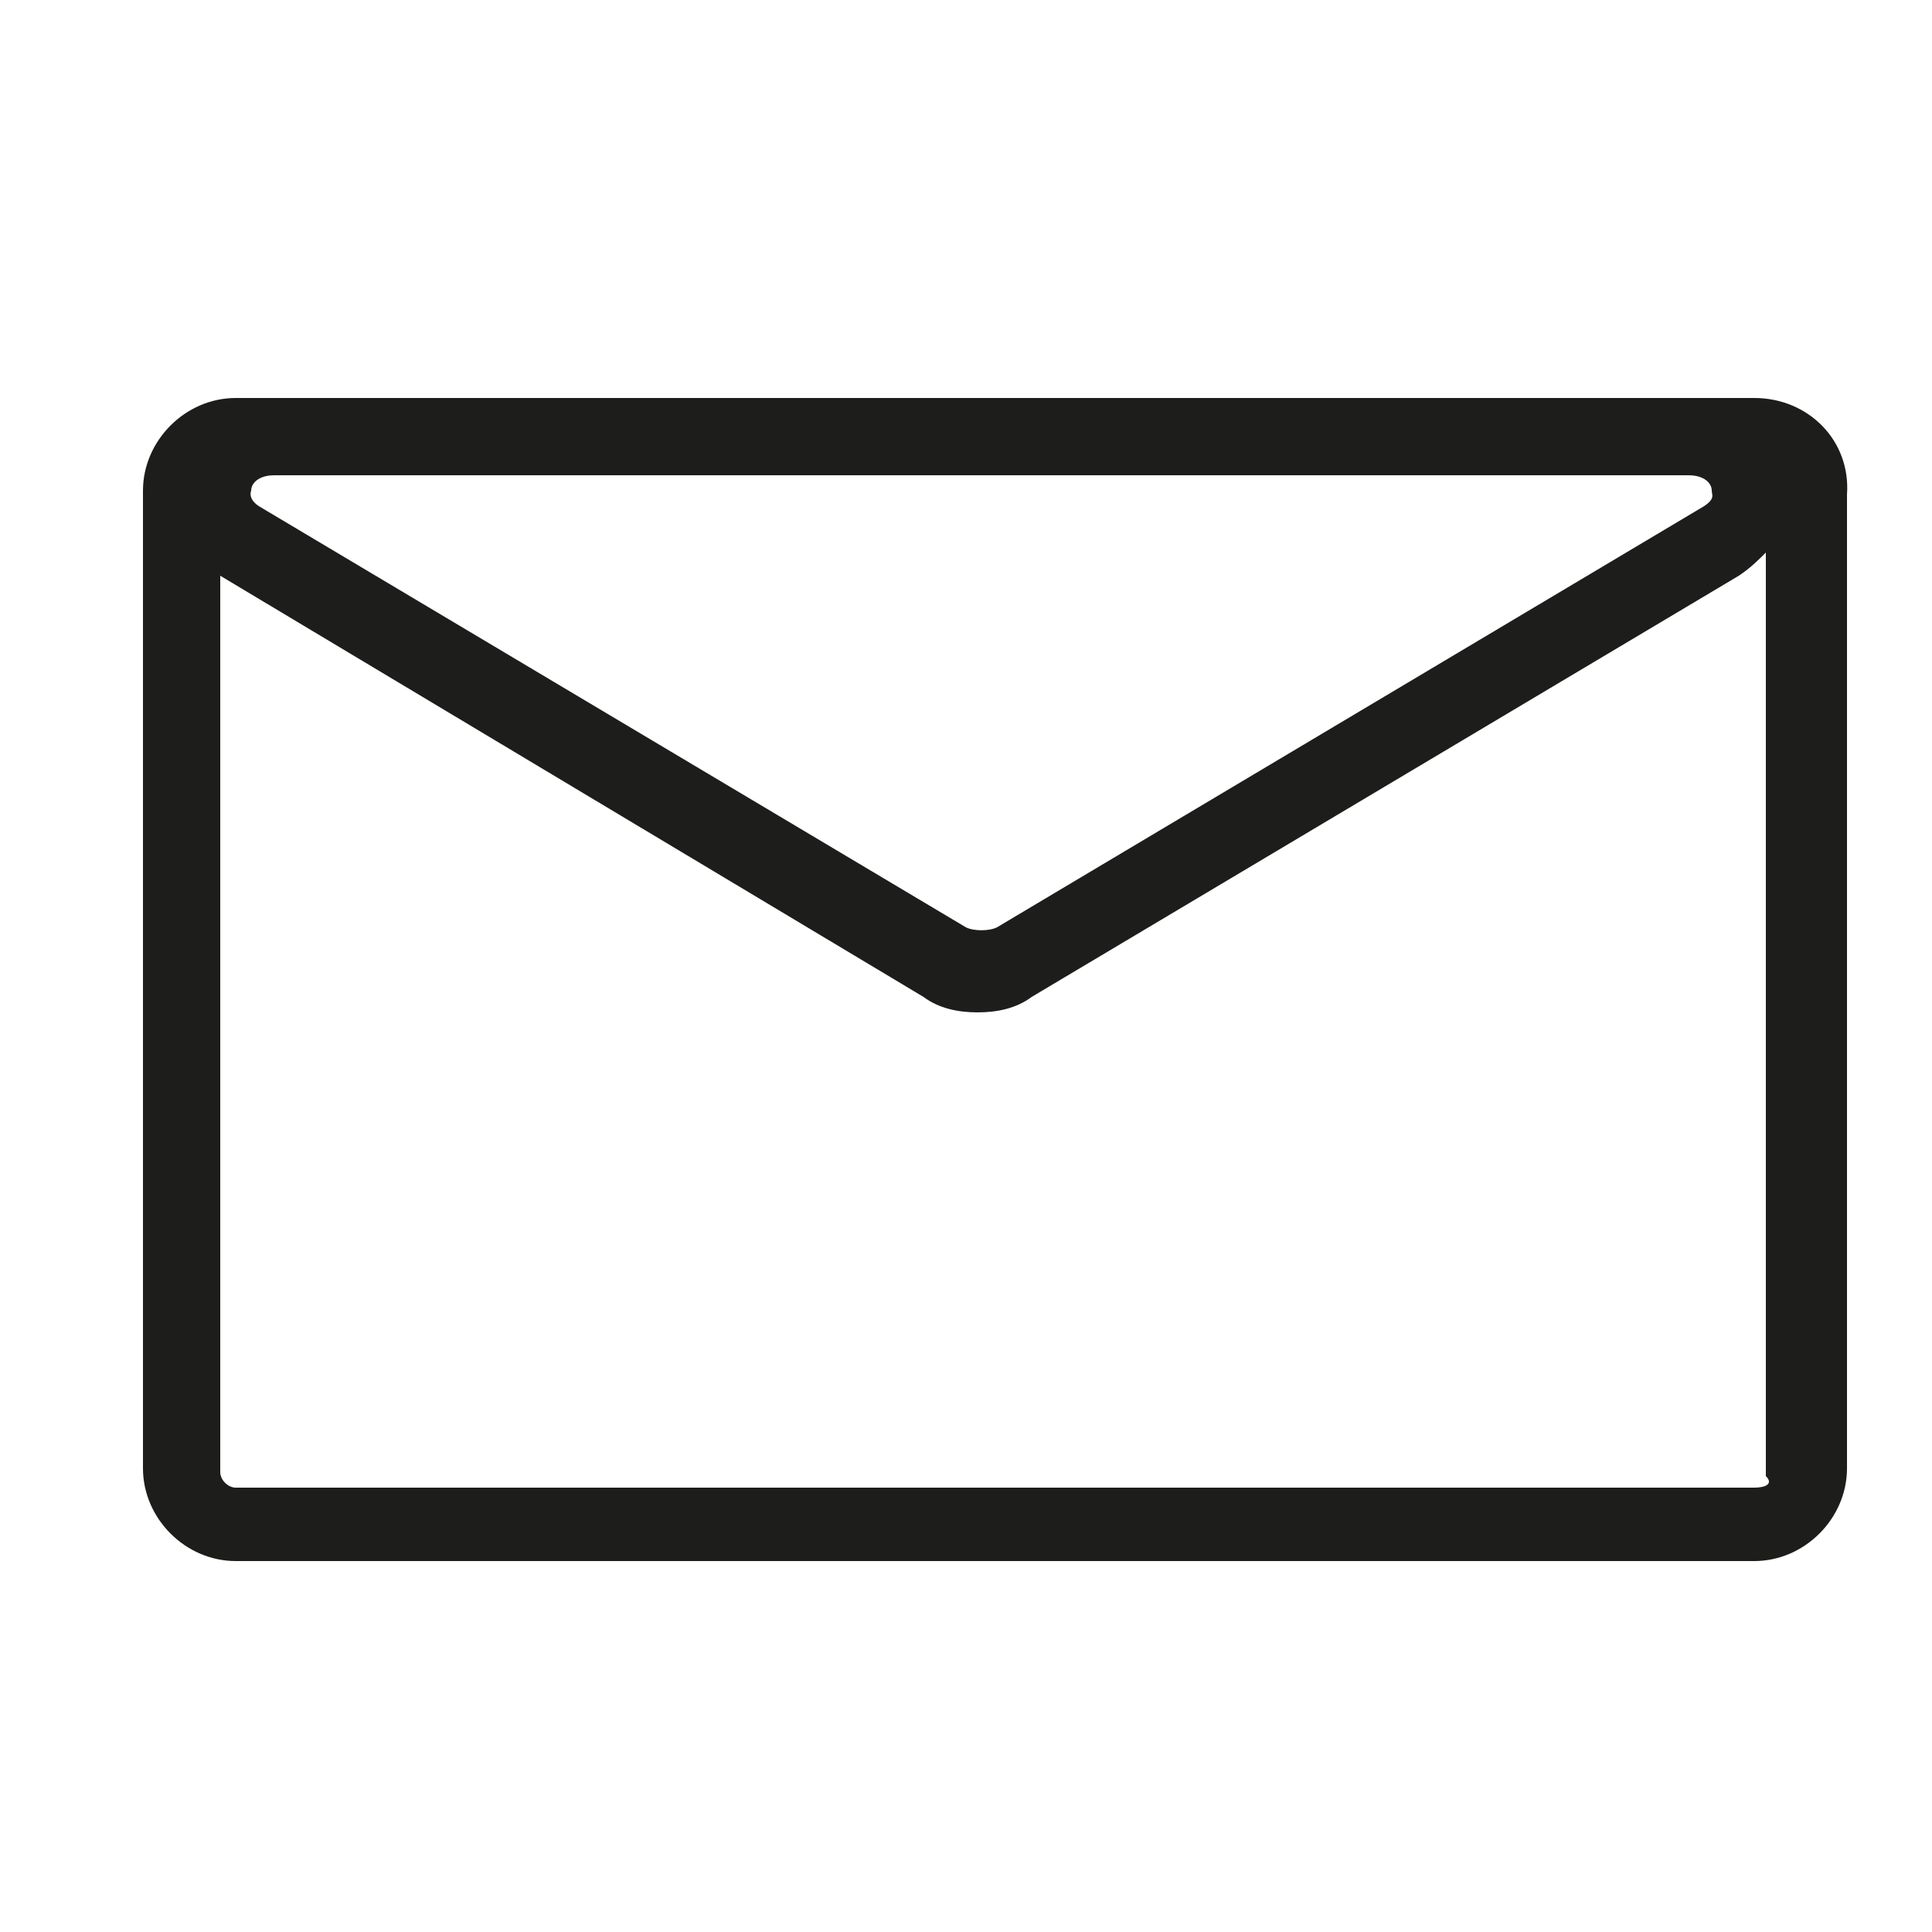 <?xml version="1.0" encoding="utf-8"?>
<!-- Generator: Adobe Illustrator 25.2.1, SVG Export Plug-In . SVG Version: 6.00 Build 0)  -->
<svg version="1.1" id="Calque_1" xmlns="http://www.w3.org/2000/svg" xmlns:xlink="http://www.w3.org/1999/xlink" x="0px" y="0px"
	 viewBox="0 0 50 50" style="enable-background:new 0 0 50 50;" xml:space="preserve">
<style type="text/css">
	.st0{fill:#1D1D1B;}
</style>
<path class="st0" d="M45.4,10.3h-1.7H7.1H6.1c-1.3,0-2.4,1.1-2.4,2.4v25.3c0,1.3,1.1,2.4,2.4,2.4h39.3c1.3,0,2.4-1.1,2.4-2.4V12.8
	C47.9,11.4,46.8,10.3,45.4,10.3z M43.7,12.3c0.4,0,0.6,0.2,0.6,0.4c0,0.1,0.1,0.2-0.2,0.4L25.8,24c-0.2,0.1-0.6,0.1-0.8,0L6.7,13.1
	c-0.3-0.2-0.2-0.4-0.2-0.4c0-0.2,0.2-0.4,0.6-0.4H43.7z M45.4,38.5H6.1c-0.2,0-0.4-0.2-0.4-0.4V14.9l18.2,10.9
	c0.4,0.3,0.9,0.4,1.4,0.4c0.5,0,1-0.1,1.4-0.4l18.3-10.9c0.3-0.2,0.5-0.4,0.7-0.6v23.9C45.9,38.4,45.7,38.5,45.4,38.5z"/>
</svg>
